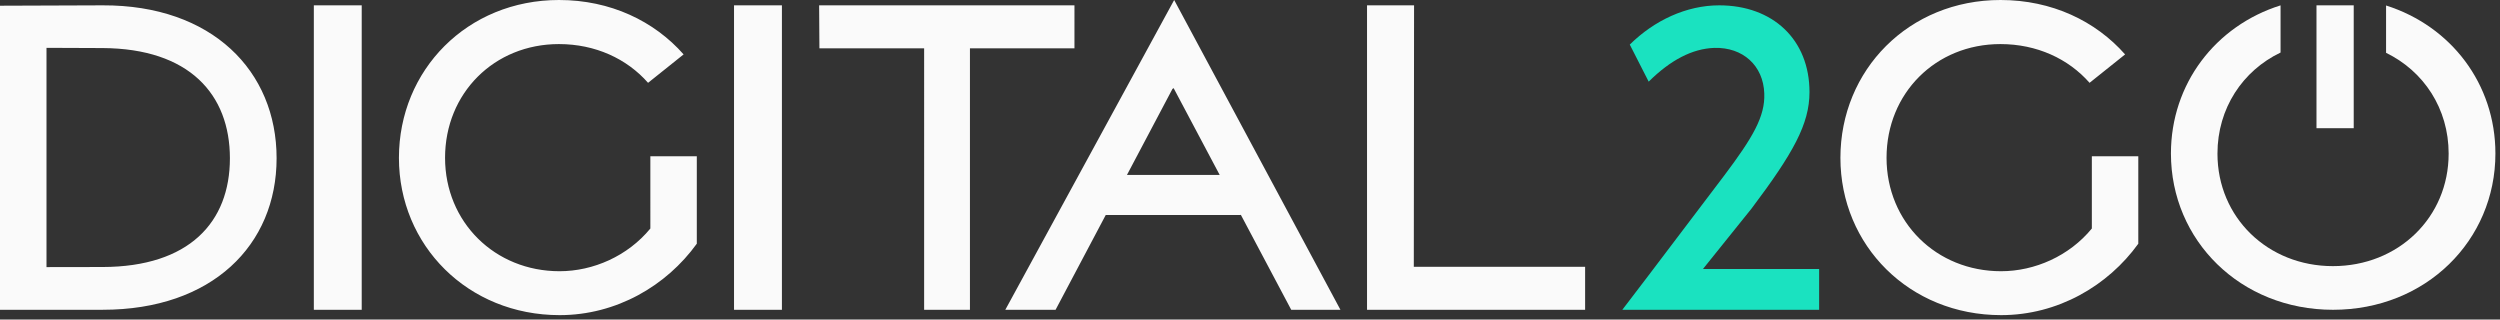 <svg width="133" height="17" viewBox="0 0 133 17" fill="none" xmlns="http://www.w3.org/2000/svg"><rect x="0" y="0" width="133" height="17" fill="#333333" stroke="none"/><path fill-rule="evenodd" clip-rule="evenodd" d="M126.939.292v2.519c1.999.97 3.329 2.96 3.329 5.362 0 3.397-2.678 5.985-6.158 5.985-3.463 0-6.141-2.588-6.141-5.985 0-2.416 1.345-4.414 3.357-5.378V.285c-3.466 1.09-5.832 4.177-5.832 7.883 0 4.62 3.696 8.313 8.623 8.313 4.943 0 8.639-3.693 8.639-8.313 0-3.698-2.356-6.778-5.817-7.876" fill="#FAFAFA"/><path fill-rule="evenodd" clip-rule="evenodd" d="M123.237 6.82h1.981V.284h-1.981V6.82zM5.459 14.205c4.609-.01 6.772-2.386 6.772-5.783 0-3.405-2.163-5.841-6.772-5.865l-2.985-.012V14.21l2.985-.005zM0 .304l5.465-.02c5.82-.02 9.25 3.494 9.25 8.133 0 4.624-3.43 8.063-9.25 8.063H0V.305zM16.696 16.48h2.547V.284h-2.547v16.197zM21.223 8.4c0-4.673 3.633-8.4 8.517-8.4 2.732 0 5.062 1.119 6.628 2.894l-1.891 1.512c-1.128-1.282-2.804-2.061-4.743-2.061-3.443 0-6.057 2.612-6.057 6.05 0 3.42 2.647 6.034 6.089 6.034 1.795 0 3.627-.807 4.833-2.272V8.313h2.471v4.652c-1.615 2.239-4.28 3.8-7.297 3.8-4.885 0-8.55-3.71-8.55-8.366M39.051 16.48h2.547V.284H39.05v16.197zM49.164 2.57h-5.571L43.578.284h13.583V2.57h-5.56v13.91h-2.437V2.57zM72.726.284h2.502l-.014 13.911h9.114v2.285H72.726V.284zM64.887 9.306l-2.45-4.617-.063.042-2.42 4.575h4.933zm1.118 2.107l2.688 5.067h2.618L62.466 0l-8.983 16.48h2.674l2.669-5.043h7.179v-.024zM97.91 8.4c0-4.673 3.633-8.4 8.518-8.4 2.731 0 5.061 1.119 6.627 2.895l-1.89 1.511c-1.128-1.282-2.805-2.061-4.744-2.061-3.442 0-6.057 2.613-6.057 6.05 0 3.42 2.647 6.034 6.089 6.034 1.796 0 3.628-.806 4.833-2.272V8.313h2.471v4.653c-1.614 2.238-4.279 3.799-7.297 3.799-4.885 0-8.55-3.71-8.55-8.366" fill="#FAFAFA"/><path fill-rule="evenodd" clip-rule="evenodd" d="M91.726 9.342c1.523-2.025 2.181-3.144 2.134-4.366-.049-1.488-1.14-2.472-2.66-2.428-1.16.039-2.327.642-3.49 1.796l-1.006-1.972c1.304-1.286 3.01-2.088 4.758-2.088 2.843 0 4.803 1.81 4.803 4.617 0 1.701-.87 3.253-3.082 6.193l-2.585 3.216h6.18v2.17h-10.47c1.732-2.255 3.816-5.037 5.418-7.138" fill="#1AE2C0"/></svg>